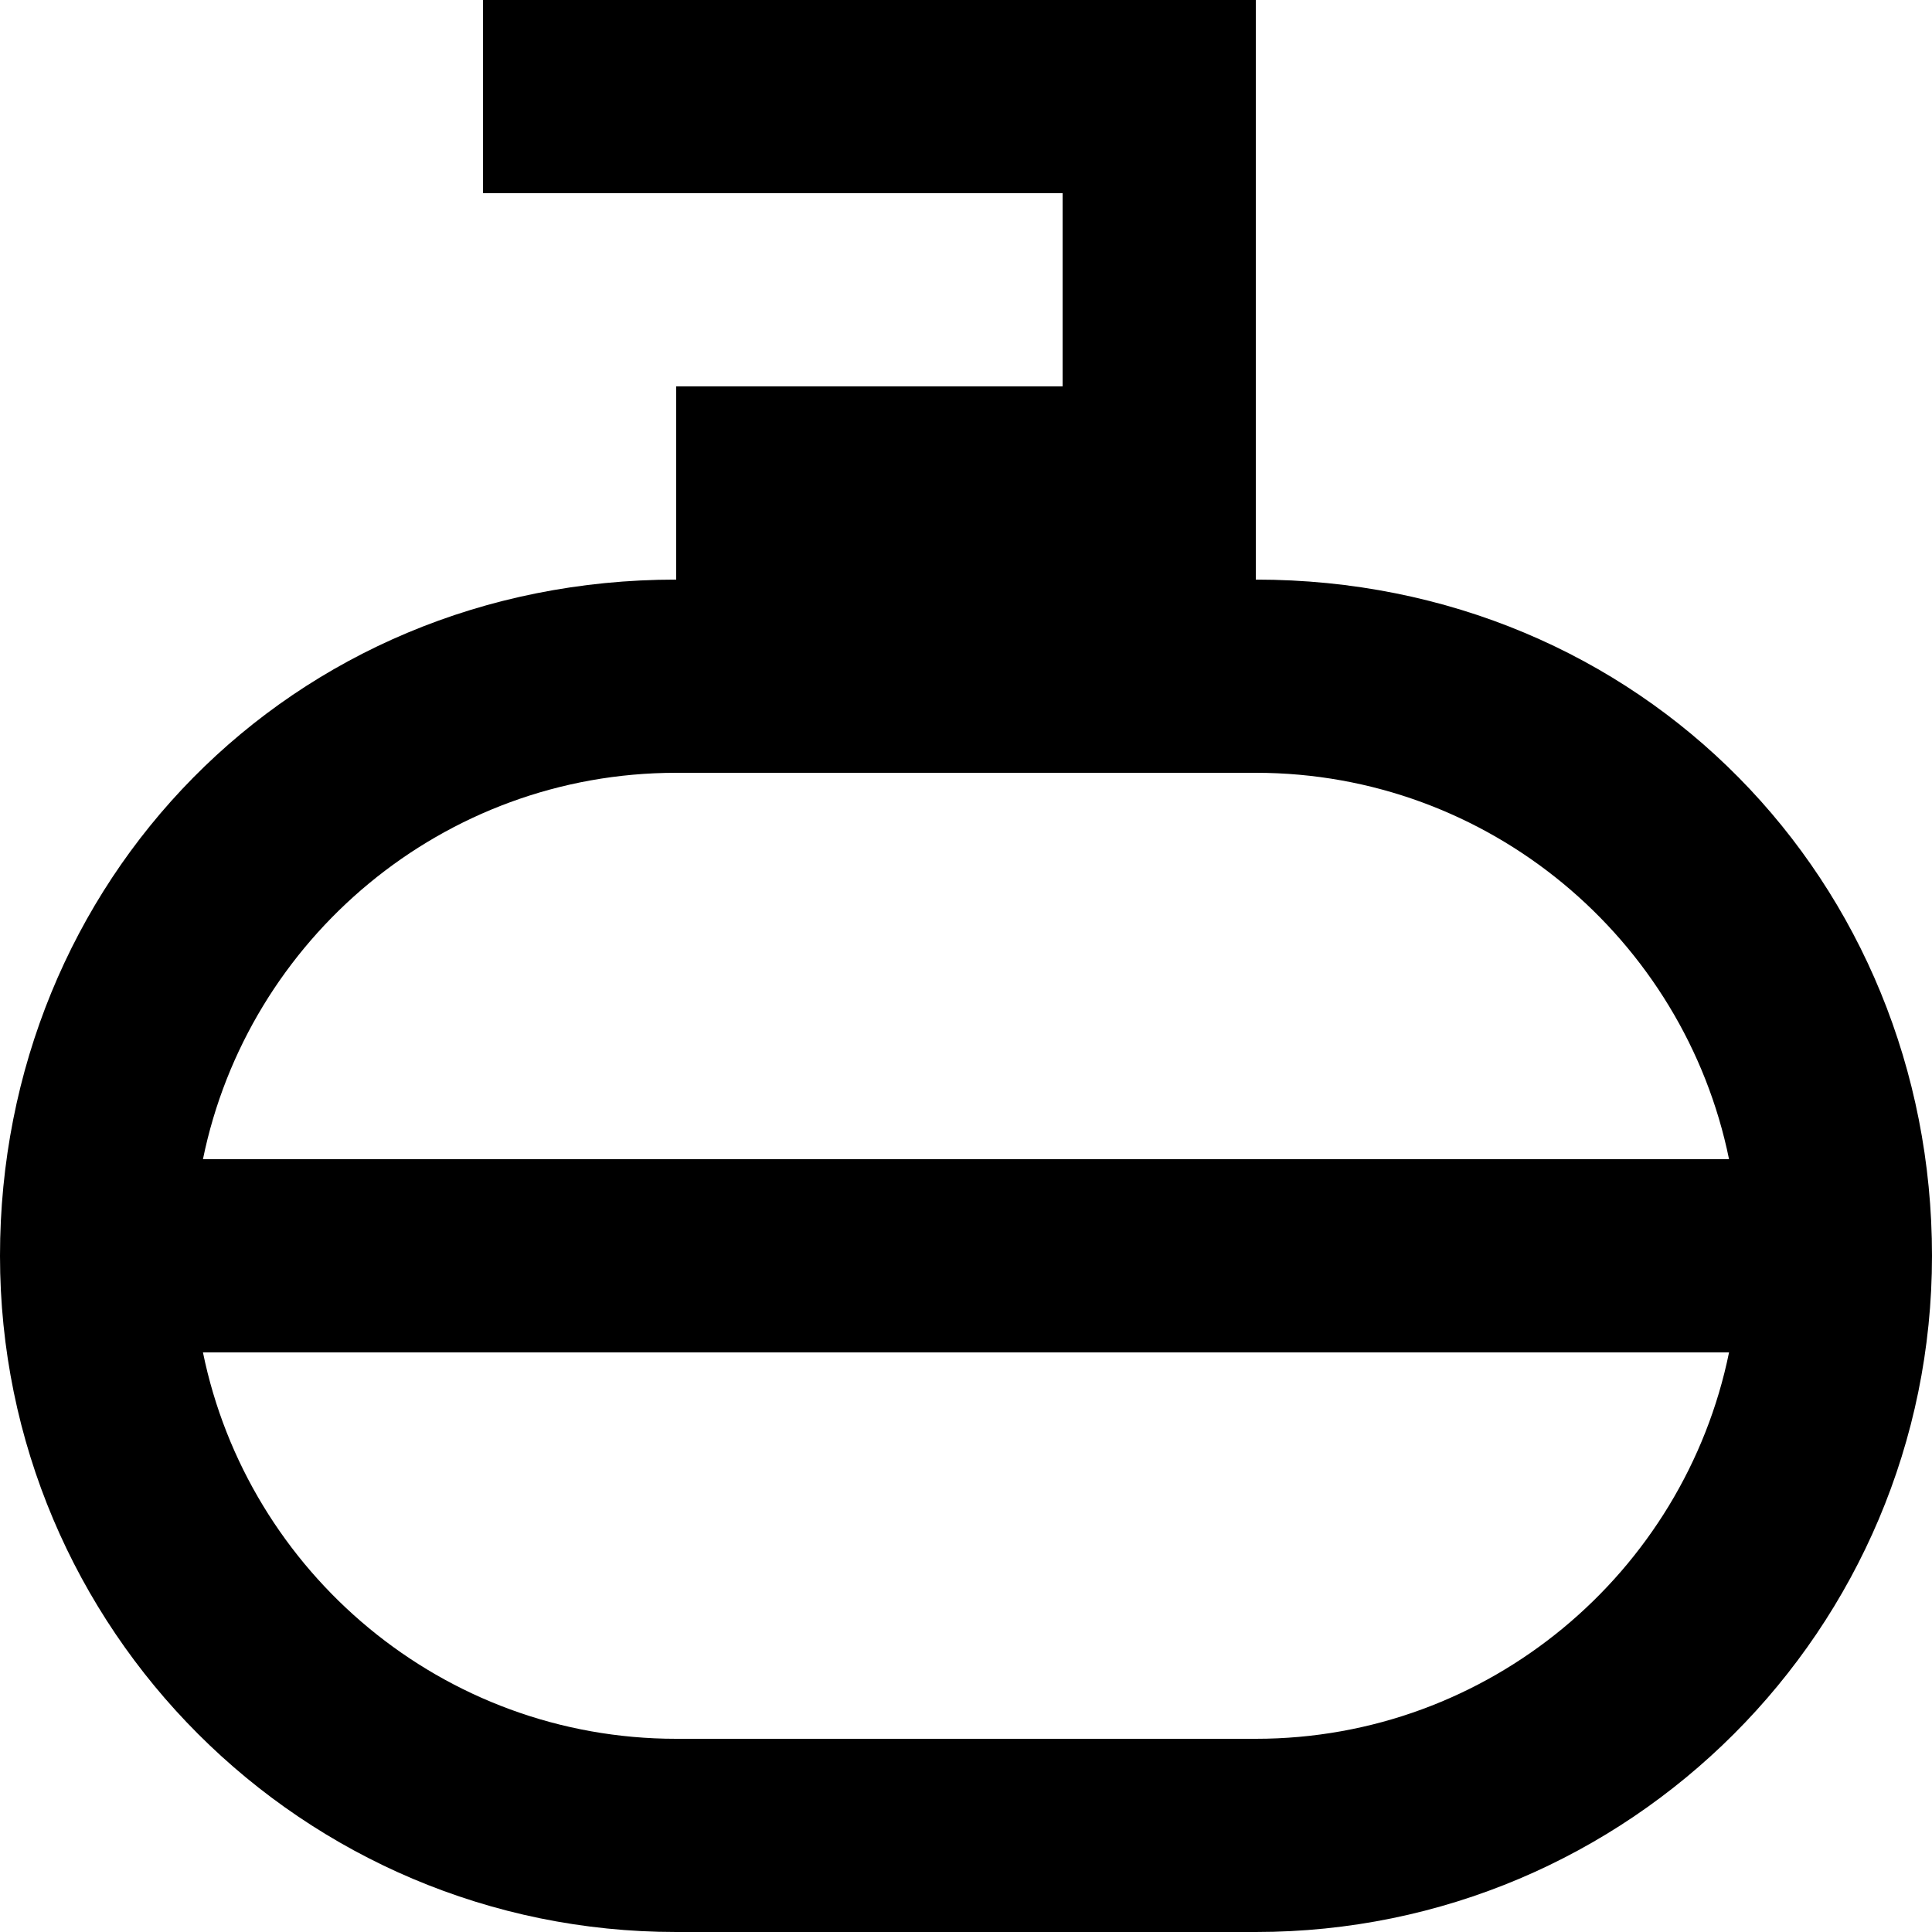 <?xml version="1.0" encoding="UTF-8" standalone="no"?>

<svg width="800px" height="800px" viewBox="0 0 20 20" version="1.1" xmlns="http://www.w3.org/2000/svg" xmlns:xlink="http://www.w3.org/1999/xlink">
    
    <title>curling [#117]</title>
    <desc>Created with Sketch.</desc>
    <defs>

</defs>
    <g id="Page-1" stroke="none" stroke-width="1" fill="none" fill-rule="evenodd">
        <g id="Dribbble-Light-Preview" transform="translate(-100, -7719)" fill="#000000">
            <g id="icons" transform="translate(56, 160)">
                <path d="M46.101,7571 C46.566,7568.721 48.585,7567 51,7567 L57,7567 C59.414,7567 61.434,7568.721 61.899,7571 L46.101,7571 Z M57,7577 L51,7577 C48.585,7577 46.566,7575.279 46.101,7573 L61.899,7573 C61.434,7575.279 59.414,7577 57,7577 L57,7577 Z M57,7565 L57,7559 L49,7559 L49,7561 L55,7561 L55,7563 L51,7563 L51,7565 C47,7565 44,7568.134 44,7572 C44,7575.866 47.134,7579 51,7579 L57,7579 C60.866,7579 64,7575.866 64,7572 C64,7568.134 61,7565 57,7565 L57,7565 Z" id="curling-[#117]">

</path>
            </g>
        </g>
    </g>
</svg>